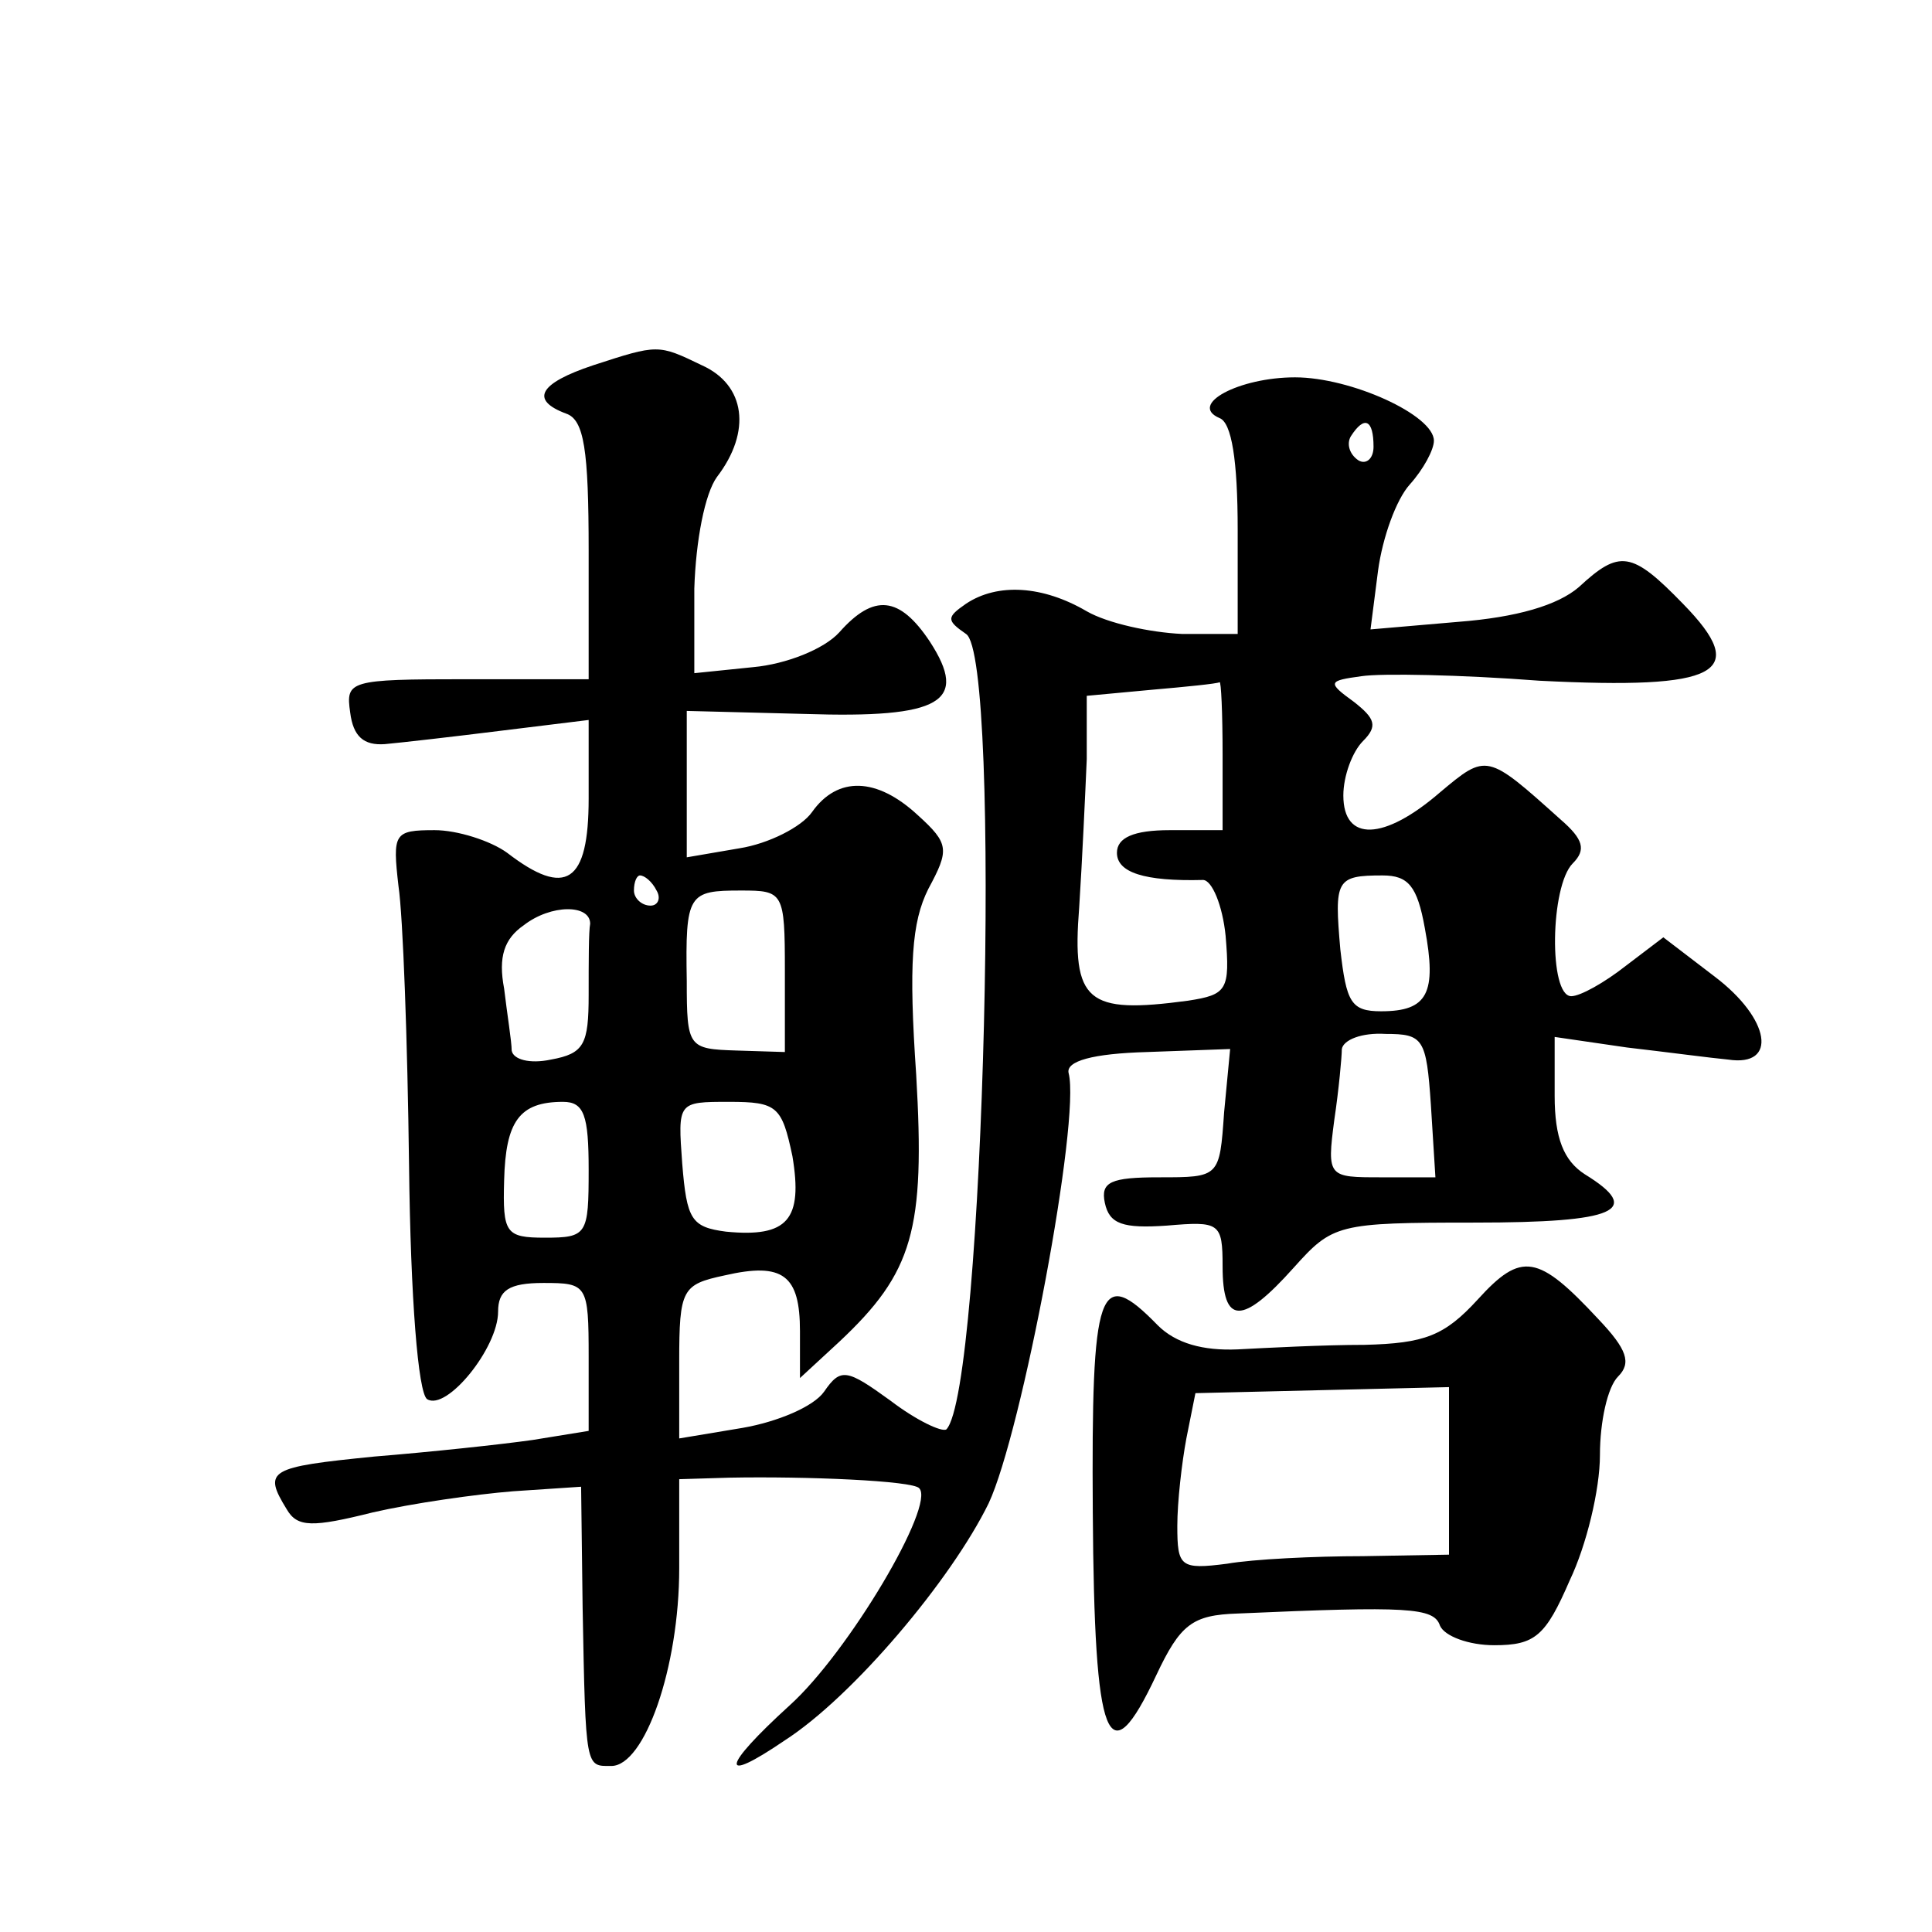 <?xml version="1.0" standalone="no"?>
<!DOCTYPE svg PUBLIC "-//W3C//DTD SVG 20010904//EN"
 "http://www.w3.org/TR/2001/REC-SVG-20010904/DTD/svg10.dtd">
<svg version="1.0" xmlns="http://www.w3.org/2000/svg"
 width="128pt" height="128pt" viewBox="0 0 128 128"
 preserveAspectRatio="xMidYMid meet">
<g transform="translate(0,128) scale(0.1,-0.1)"
fill="#0" stroke="none">
<path d="M393 1038 c-36 -12 -42 -23 -18 -32 12 -4 15 -24 15 -91 l0 -85 -81 0
c-78 0 -80 -1 -77 -22 2 -16 9 -22 23 -21 11 1 46 5 78 9 l57 7 0 -52 c0 -56 -15
-66 -54 -36 -11 8 -33 15 -48 15 -27 0 -28 -2 -24 -37 3 -20 6 -103 7 -185 1 -88
6 -151 12 -155 13 -8 47 34 47 58 0 14 7 19 30 19 29 0 30 -1 30 -49 l0 -49 -37
-6 c-21 -3 -68 -8 -105 -11 -70 -7 -74 -9 -58 -35 7 -12 17 -12 57 -2 26 6 68 12
93 14 l45 3 1 -80 c2 -108 2 -105 19 -105 22 0 45 65 45 131 l0 59 33 1 c51 1 122
-2 126 -7 11 -11 -47 -109 -86 -144 -45 -41 -47 -53 -3 -23 45 29 110 106 135 157
22 47 61 254 53 285 -2 8 16 13 52 14 l55 2 -4 -42 c-3 -43 -3 -43 -43 -43 -32
0 -39 -3 -36 -17 3 -14 12 -17 41 -15 35 3 37 2 37 -27 0 -39 13 -39 47 -1 26 29
29 30 120 30 94 0 112 8 73 32 -14 9 -20 24 -20 52 l0 39 48 -7 c26 -3 56 -7 67
-8 33 -5 28 27 -9 55 l-34 26 -25 -19 c-14 -11 -30 -20 -36 -20 -15 0 -14 73 1
88 9 9 7 16 -8 29 -49 44 -49 44 -80 18 -37 -32 -64 -33 -64 -2 0 13 6 29 13 36
10 10 8 15 -6 26 -18 13 -17 14 5 17 13 2 66 1 118 -3 119 -6 140 5 95 51 -34 35
-42 36 -69 11 -14 -12 -41 -20 -80 -23 l-58 -5 5 39 c3 22 12 47 21 57 9 10 16
23 16 29 0 17 -55 42 -92 42 -37 0 -71 -18 -50 -27 8 -3 12 -28 12 -74 l0 -69 -37
0 c-21 1 -49 7 -63 15 -29 17 -59 19 -80 5 -13 -9 -13 -11 0 -20 24 -15 12 -501
-13 -527 -3 -2 -20 6 -37 19 -29 21 -33 22 -44 6 -7 -10 -31 -20 -54 -24 l-42 -7
0 51 c0 48 2 51 30 57 39 9 50 0 50 -37 l0 -31 26 24 c49 46 57 74 51 177 -5 73
-3 101 8 123 14 26 14 30 -7 49 -27 25 -53 26 -70 2 -7 -10 -29 -21 -48 -24 l-35
-6 0 49 0 48 78 -2 c91 -3 109 8 83 48 -20 30 -37 32 -60 6 -10 -11 -35 -21 -57
-23 l-39 -4 0 56 c1 32 7 63 15 74 23 30 19 61 -10 74 -29 14 -29 14 -72 0z m517
-54 c0 -8 -5 -12 -10 -9 -6 4 -8 11 -5 16 9 14 15 11 15 -7z m-100 -204 l0 -50
-35 0 c-24 0 -35 -5 -35 -15 0 -13 18 -19 57 -18 6 0 13 -17 15 -37 3 -36 1 -39
-25 -43 -67 -9 -77 -1 -72 62 2 31 4 75 5 98 l0 42 43 4 c23 2 43 4 45 5 1 1 2
-20 2 -48z m-375 -90 c3 -5 1 -10 -4 -10 -6 0 -11 5 -11 10 0 6 2 10 4 10 3 0 8
-4 11 -10z m509 -25 c8 -43 2 -55 -29 -55 -20 0 -23 6 -27 41 -4 46 -3 49 28 49
17 0 23 -7 28 -35z m-424 -28 l0 -54 -32 1 c-32 1 -33 2 -33 46 -1 58 1 60 36 60
28 0 29 -1 29 -53z m-129 31 c-1 -5 -1 -25 -1 -47 0 -33 -3 -39 -25 -43 -14 -3
-25 0 -26 6 0 6 -3 24 -5 41 -4 21 0 33 13 42 18 14 44 14 44 1z m557 -120 l3 -48
-36 0 c-35 0 -36 0 -31 38 3 20 5 42 5 47 1 6 13 11 29 10 25 0 27 -3 30 -47z m-558
-43 c0 -43 -1 -45 -29 -45 -26 0 -28 3 -27 38 1 39 10 52 39 52 14 0 17 -9 17 -45z
m135 9 c7 -42 -3 -54 -44 -50 -23 3 -26 8 -29 45 -3 41 -3 41 31 41 32 0 35 -3
42 -36z M979 419 c-22 -24 -35 -29 -75 -30 -27 0 -65 -2 -84 -3 -23 -1 -41 4 -53
16 -39 40 -44 26 -43 -124 1 -154 10 -176 42 -108 16 34 24 40 54 41 113 5 130
4 134 -8 3 -7 19 -13 36 -13 27 0 34 6 50 43 11 23 20 60 20 83 0 22 5 45 12 52
9 9 6 18 -13 38 -40 43 -51 45 -80 13z m-19 -114 l0 -55 -57 -1 c-32 0 -73 -2 -90
-5 -31 -4 -33 -2 -33 25 0 16 3 42 6 58 l6 30 84 2 84 2 0 -56z"/>
</g>
</svg>
